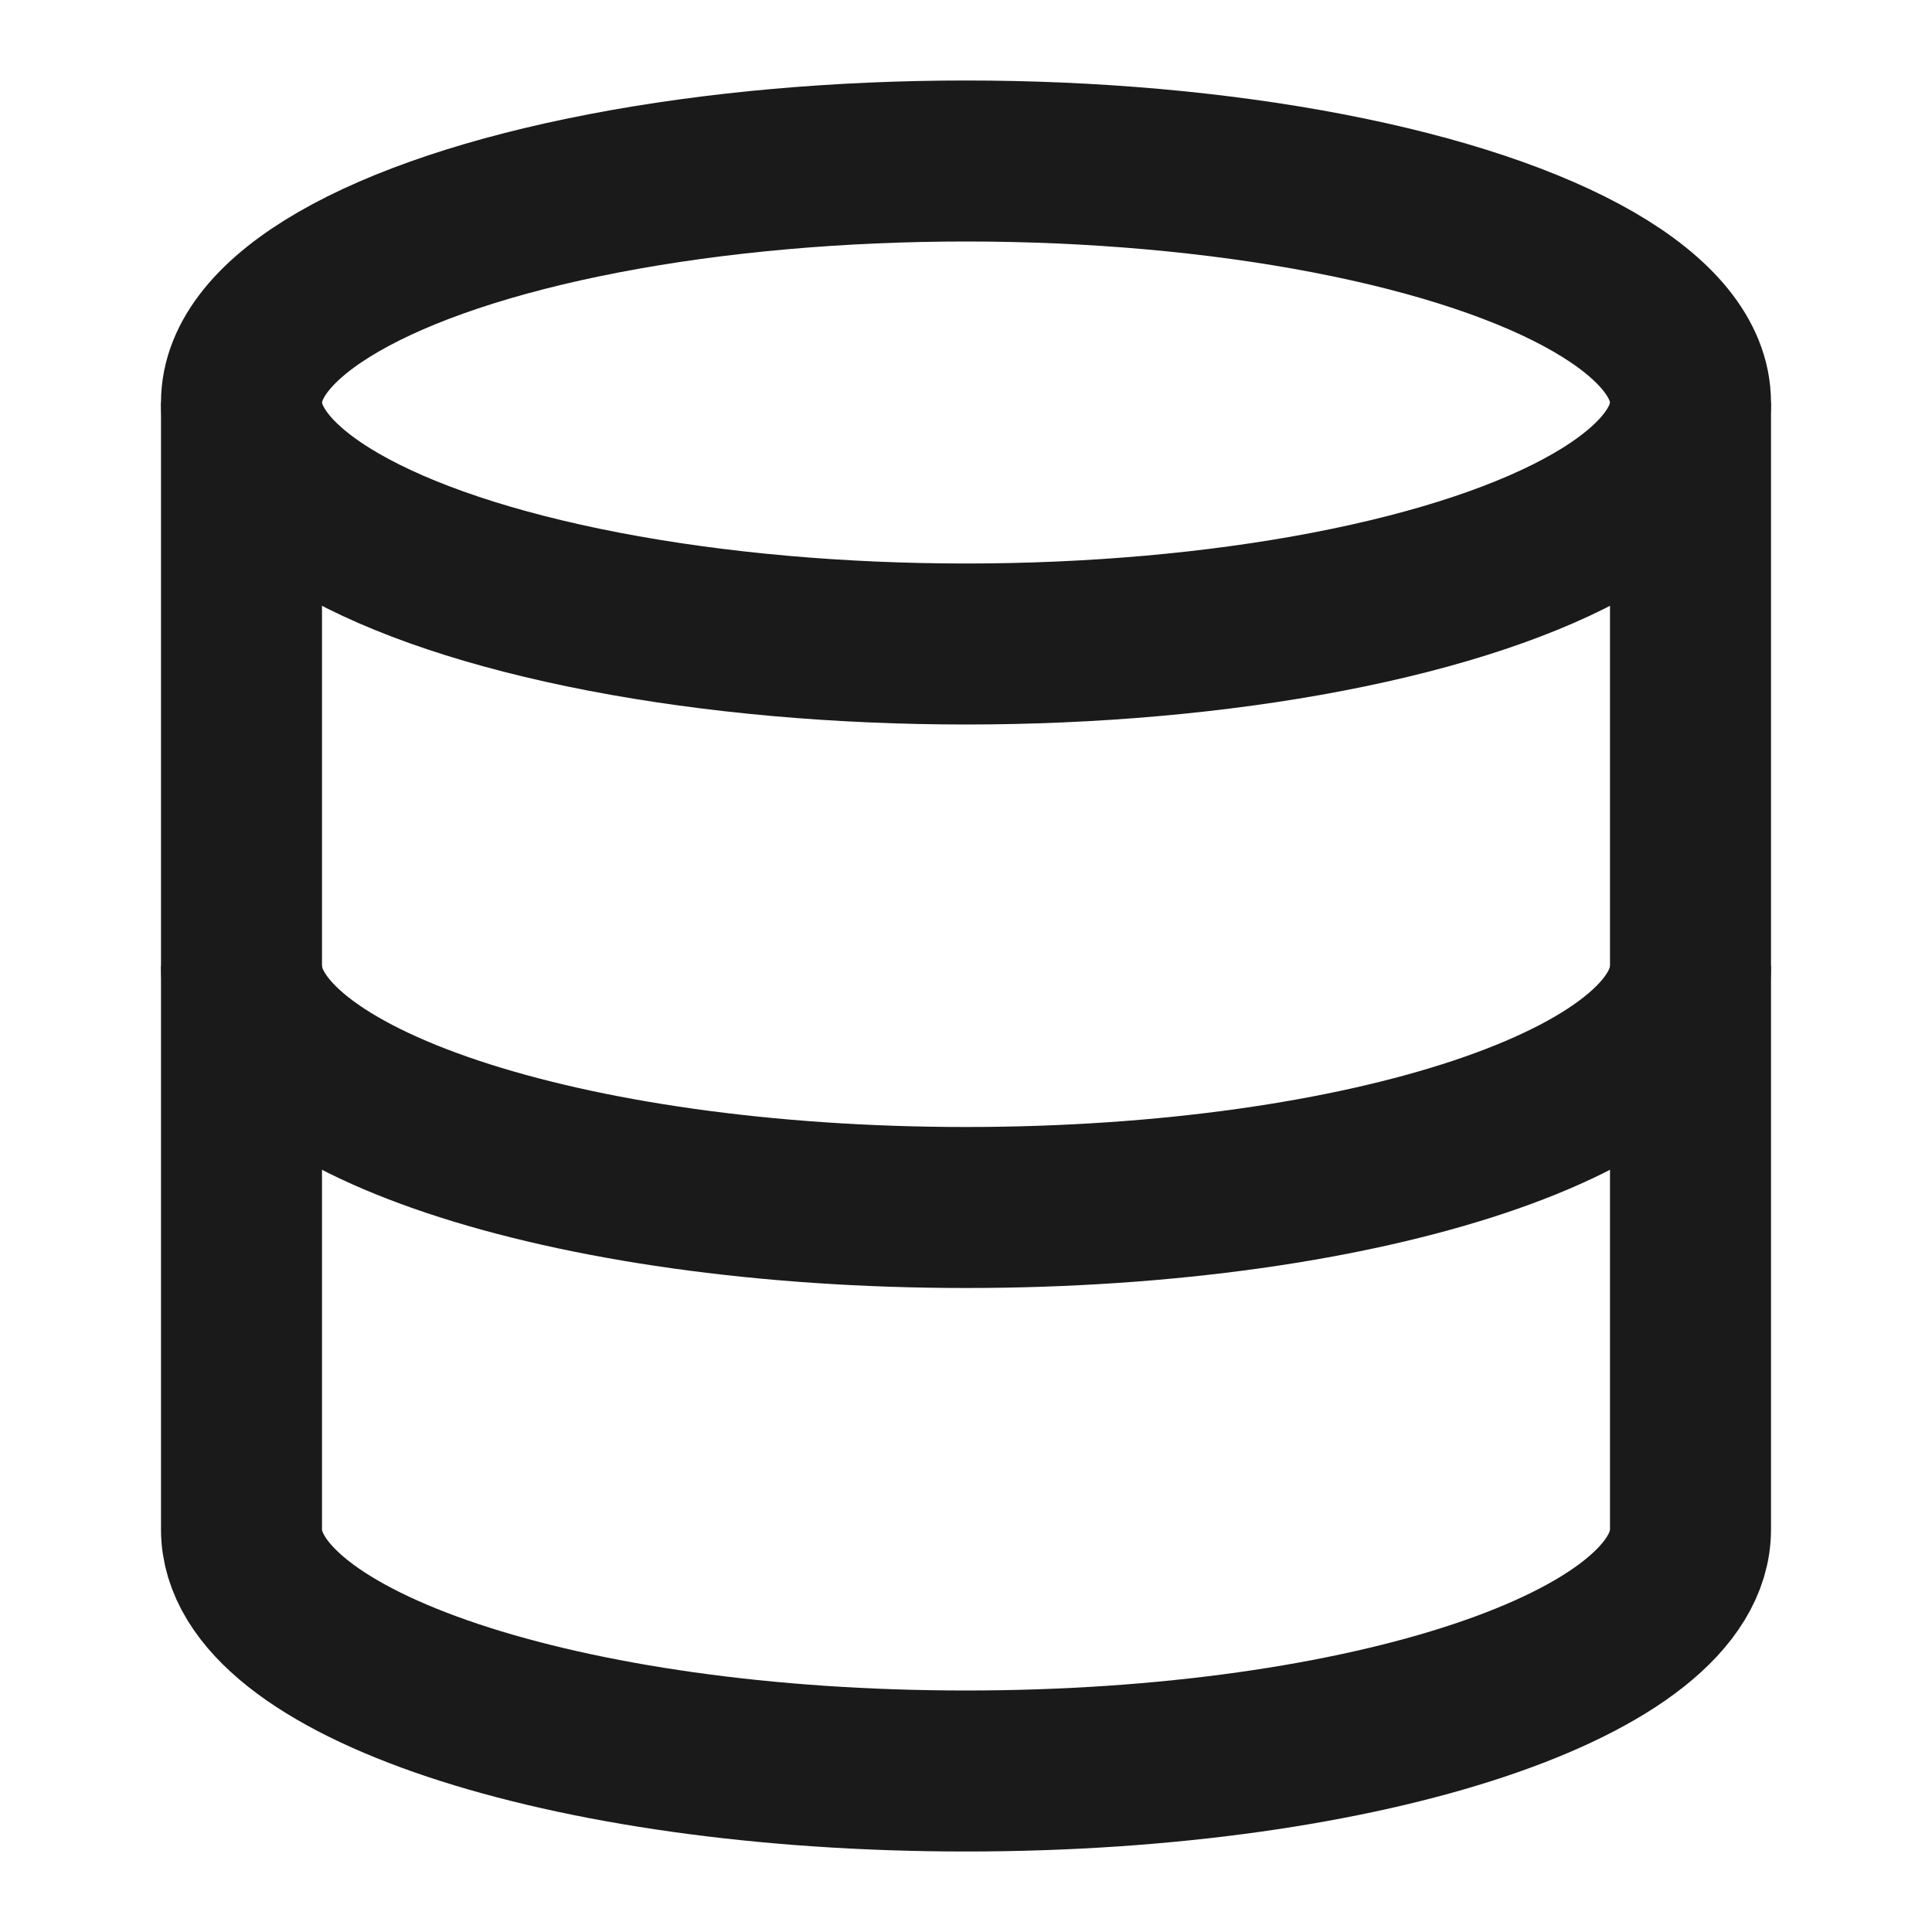 <svg xmlns="http://www.w3.org/2000/svg" width="24" height="24" viewBox="0 0 24 24" fill="none" stroke="#1a1a1a" stroke-width="2">
    <ellipse cx="12" cy="5" rx="9" ry="3"></ellipse>
    <path d="M21 12c0 1.66-4 3-9 3s-9-1.34-9-3"></path>
    <path d="M3 5v14c0 1.66 4 3 9 3s9-1.34 9-3V5"></path>
</svg>
